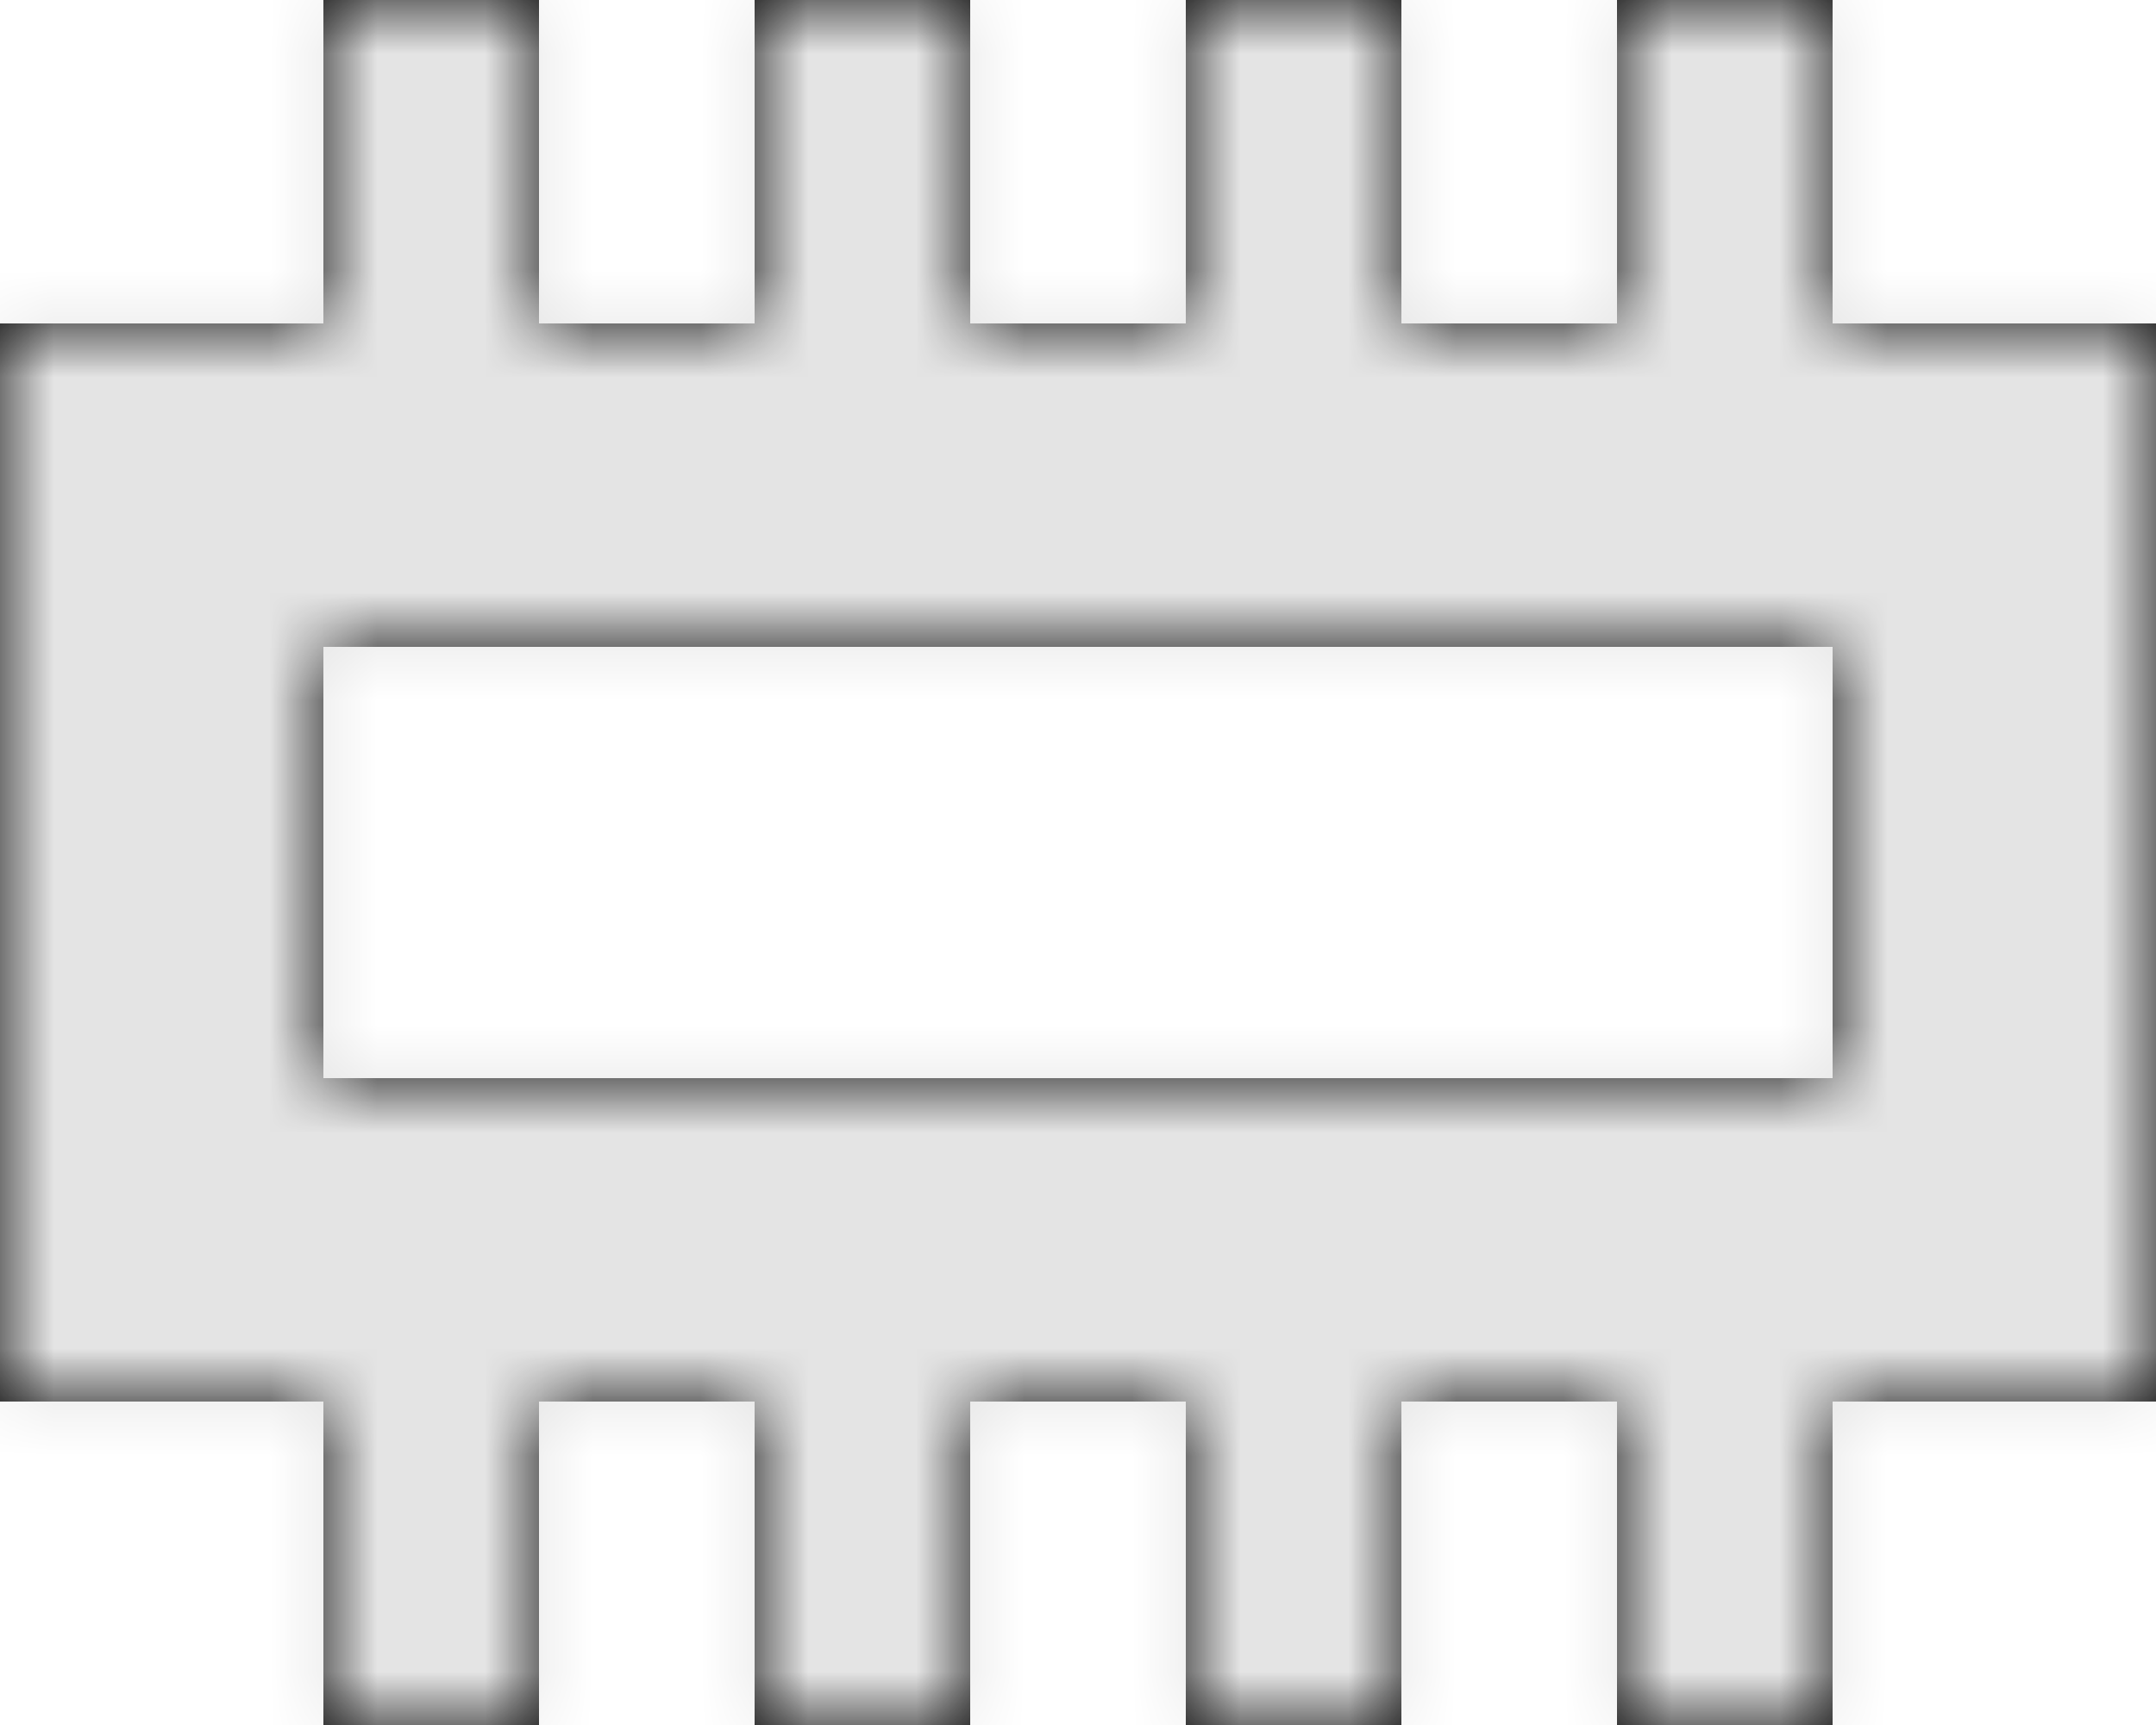 <?xml version="1.0" encoding="UTF-8"?>
<svg width="20px" height="16px" viewBox="0 0 20 16" version="1.1" xmlns="http://www.w3.org/2000/svg" xmlns:xlink="http://www.w3.org/1999/xlink">
    <!-- Generator: sketchtool 57.1 (101010) - https://sketch.com -->
    <title>11F5B508-C0FF-4C50-BBDA-9764700B0838</title>
    <desc>Created with sketchtool.</desc>
    <defs>
        <path d="M5,20 L7,20 L7,17 L5,17 L5,20 L5,20 Z M9,20 L11,20 L11,17 L9,17 L9,20 L9,20 Z M13,20 L15,20 L15,17 L13,17 L13,20 L13,20 Z M19,17 L19,20 L17,20 L17,17 L19,17 Z M11,4 L11,7 L9,7 L9,4 L11,4 Z M7,4 L7,7 L5,7 L5,4 L7,4 Z M13,7 L15,7 L15,4 L13,4 L13,7 L13,7 Z M17,7 L19,7 L19,4 L17,4 L17,7 L17,7 Z M2,17 L22,17 L22,7 L2,7 L2,17 L2,17 Z M5,10 L19,10 L19,14 L5,14 L5,10 L5,10 Z" id="path-1"></path>
        <rect id="path-3" x="0" y="0" width="24" height="24"></rect>
        <filter x="-62.5%" y="-62.5%" width="225.0%" height="225.0%" filterUnits="objectBoundingBox" id="filter-4">
            <feOffset dx="0" dy="0" in="SourceAlpha" result="shadowOffsetOuter1"></feOffset>
            <feGaussianBlur stdDeviation="5" in="shadowOffsetOuter1" result="shadowBlurOuter1"></feGaussianBlur>
            <feColorMatrix values="0 0 0 0 0   0 0 0 0 0   0 0 0 0 0  0 0 0 0 0" type="matrix" in="shadowBlurOuter1"></feColorMatrix>
        </filter>
    </defs>
    <g id="PDP" stroke="none" stroke-width="1" fill="none" fill-rule="evenodd">
        <g id="PDP---RTS-1---Desktop-HD" transform="translate(-1082, -1138)">
            <g id="Features" transform="translate(850, 1086)">
                <g id="KSPs" transform="translate(0, 48)">
                    <g id="Feature-2" transform="translate(230, 0)">
                        <g id="Icon-/-Warranty">
                            <g id="Icon-/-RAM">
                                <polygon id="Shape" points="0 0 24 0 24 24 0 24"></polygon>
                                <mask id="mask-2" fill="white">
                                    <use xlink:href="#path-1"></use>
                                </mask>
                                <use id="Mask" fill="#000000" xlink:href="#path-1"></use>
                                <g id="style-/-primary-colour" mask="url(#mask-2)">
                                    <g id="BG">
                                        <use fill="black" fill-opacity="1" filter="url(#filter-4)" xlink:href="#path-3"></use>
                                        <use fill="#E4E4E4" fill-rule="evenodd" xlink:href="#path-3"></use>
                                    </g>
                                </g>
                            </g>
                        </g>
                    </g>
                </g>
            </g>
        </g>
    </g>
</svg>
